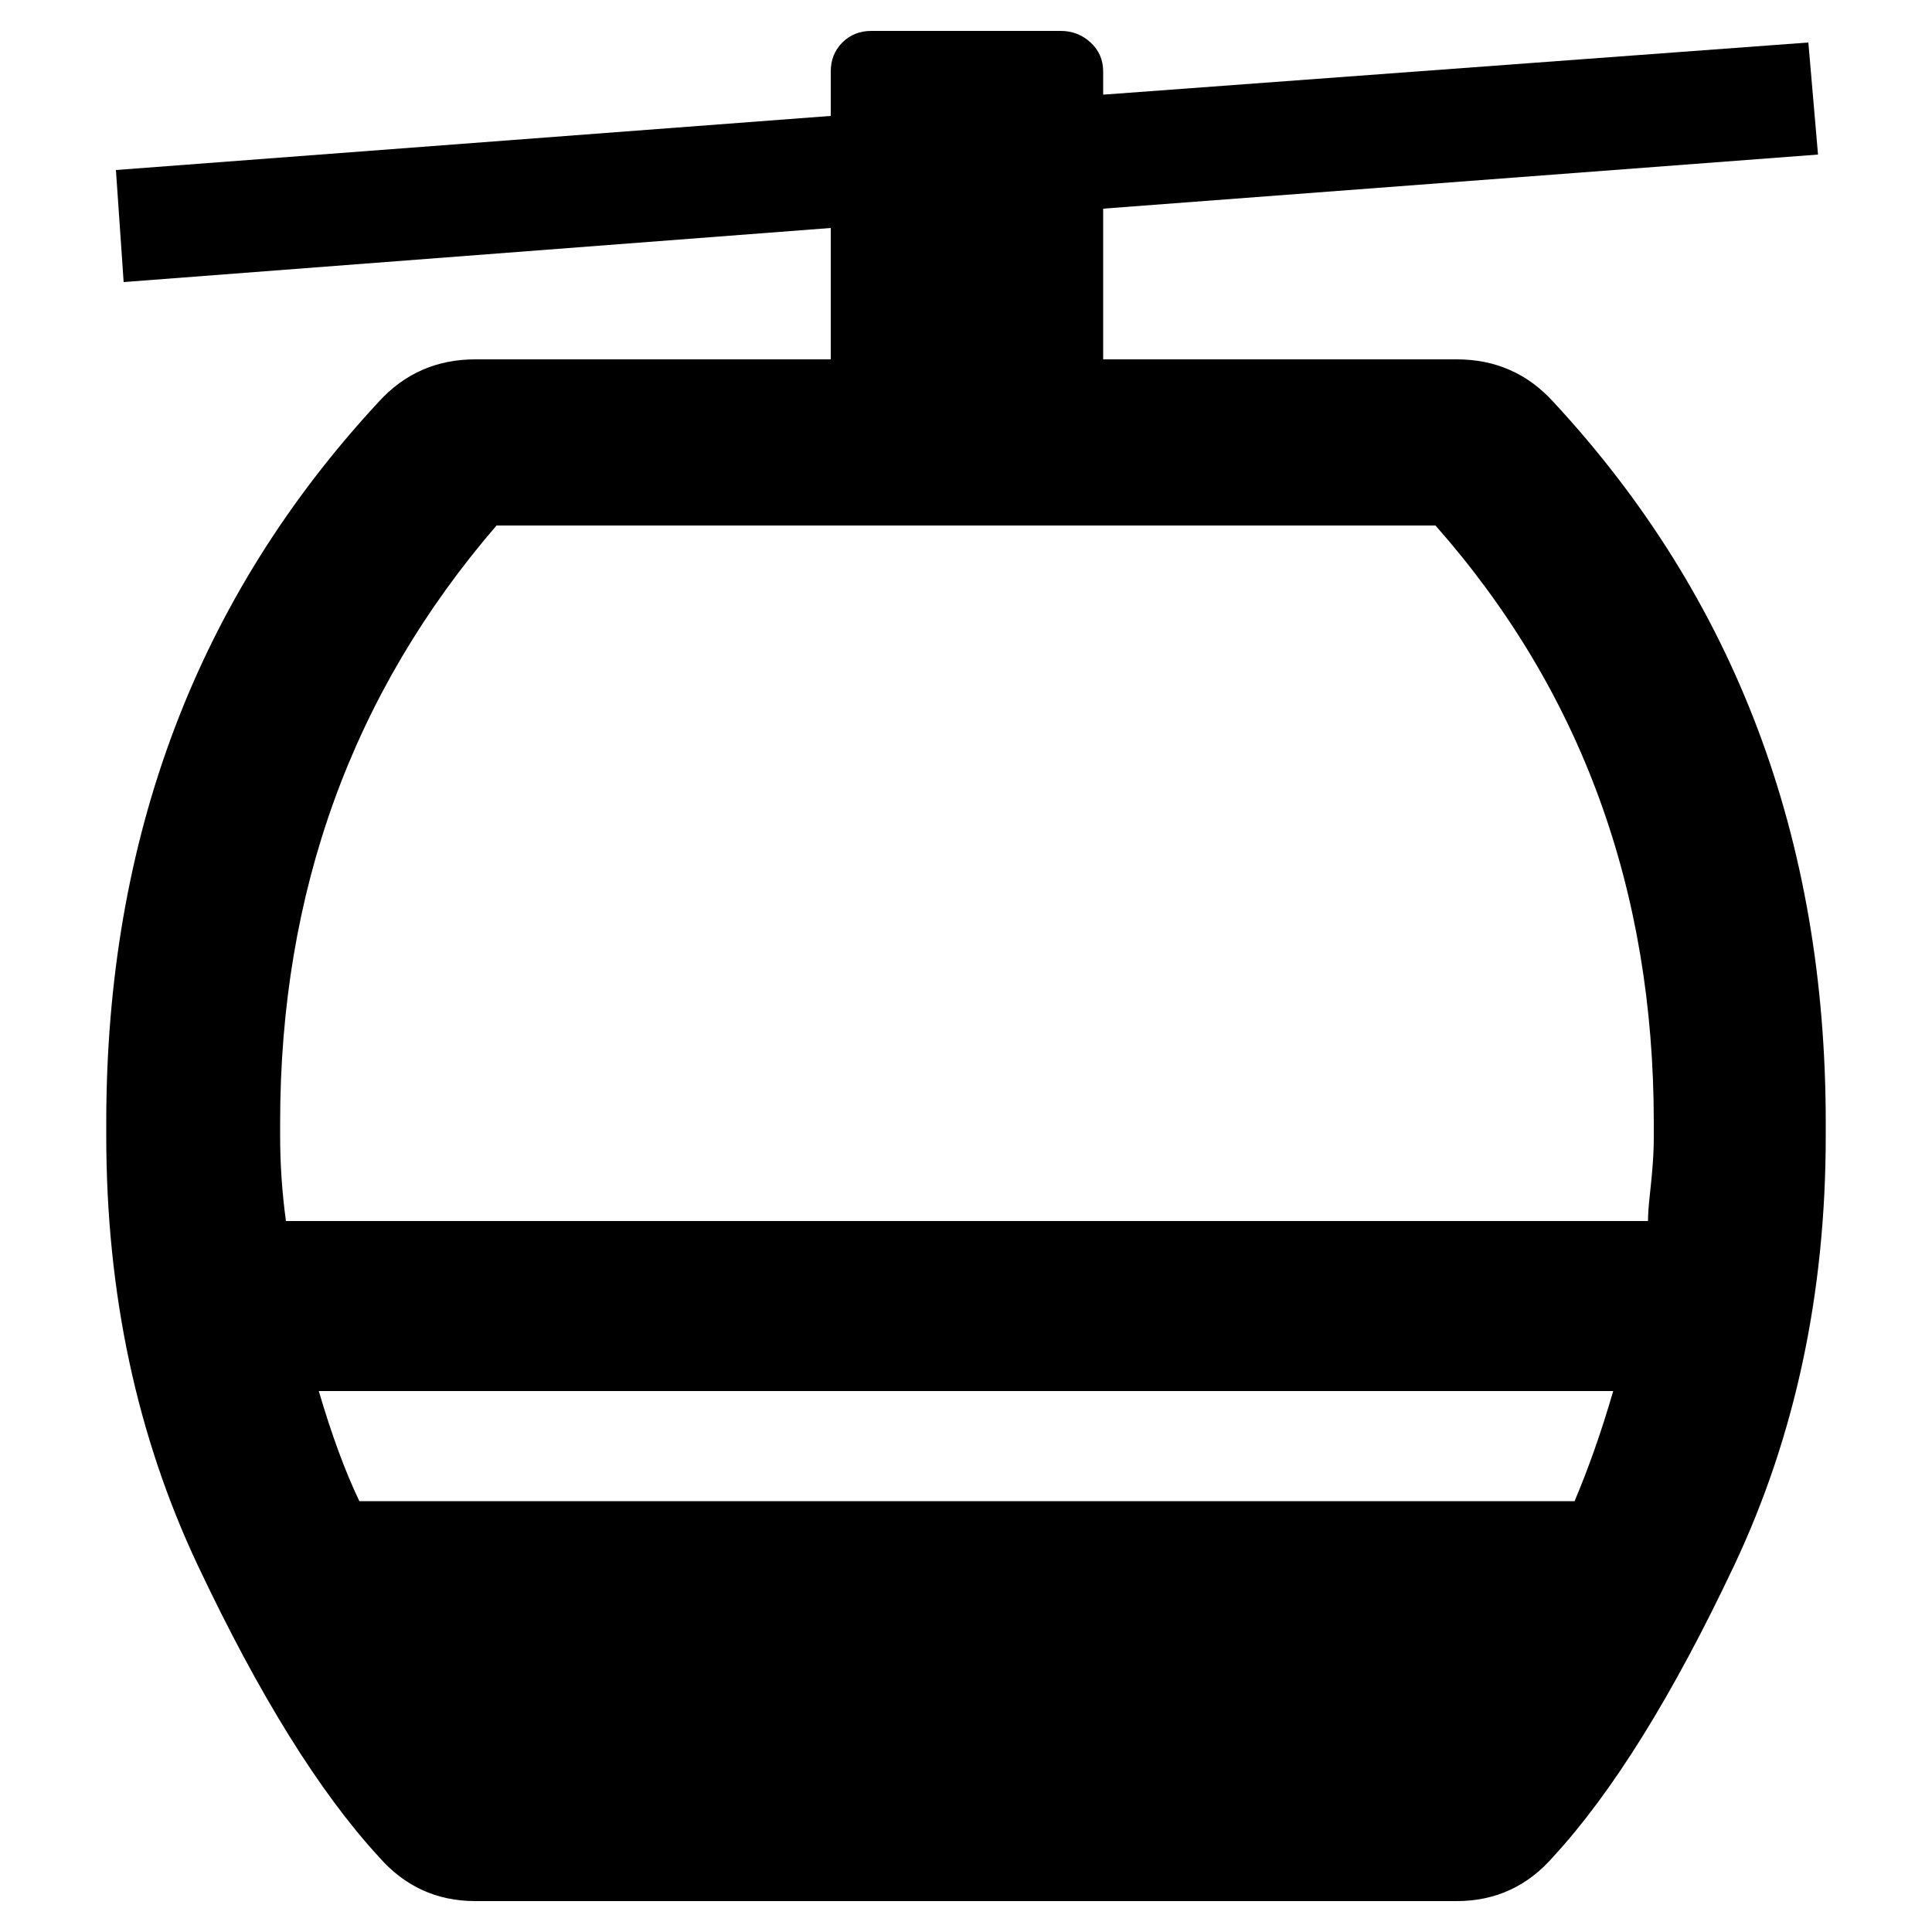 <!-- Generated by IcoMoon.io -->
<svg version="1.1" xmlns="http://www.w3.org/2000/svg" width="16" height="16" viewBox="0 0 16 16">
<title>uniE2D2</title>
<path d="M15.12 9.296v0.112q0 1.952-0.76 3.56t-1.496 2.408q-0.32 0.368-0.8 0.368h-8.128q-0.48 0-0.8-0.368-0.736-0.8-1.496-2.408t-0.76-3.56v-0.112q0-3.536 2.256-5.968 0.32-0.352 0.8-0.352h2.944v-1.088l-5.856 0.448-0.064-0.928 5.92-0.448v-0.368q0-0.144 0.096-0.24t0.24-0.096h1.568q0.144 0 0.248 0.096t0.104 0.24v0.192l5.84-0.432 0.080 0.928-5.92 0.448v1.248h2.928q0.48 0 0.8 0.352 2.256 2.432 2.256 5.968zM13.040 12.432q0.176-0.416 0.32-0.912h-10.72q0.16 0.544 0.336 0.912h10.064zM13.696 9.376v-0.080q0-2.896-1.808-4.944h-7.776q-1.792 2.080-1.792 4.944v0.112q0 0.352 0.048 0.704h11.28q0-0.080 0.016-0.224t0.024-0.256 0.008-0.224v-0.032z"></path>
</svg>
